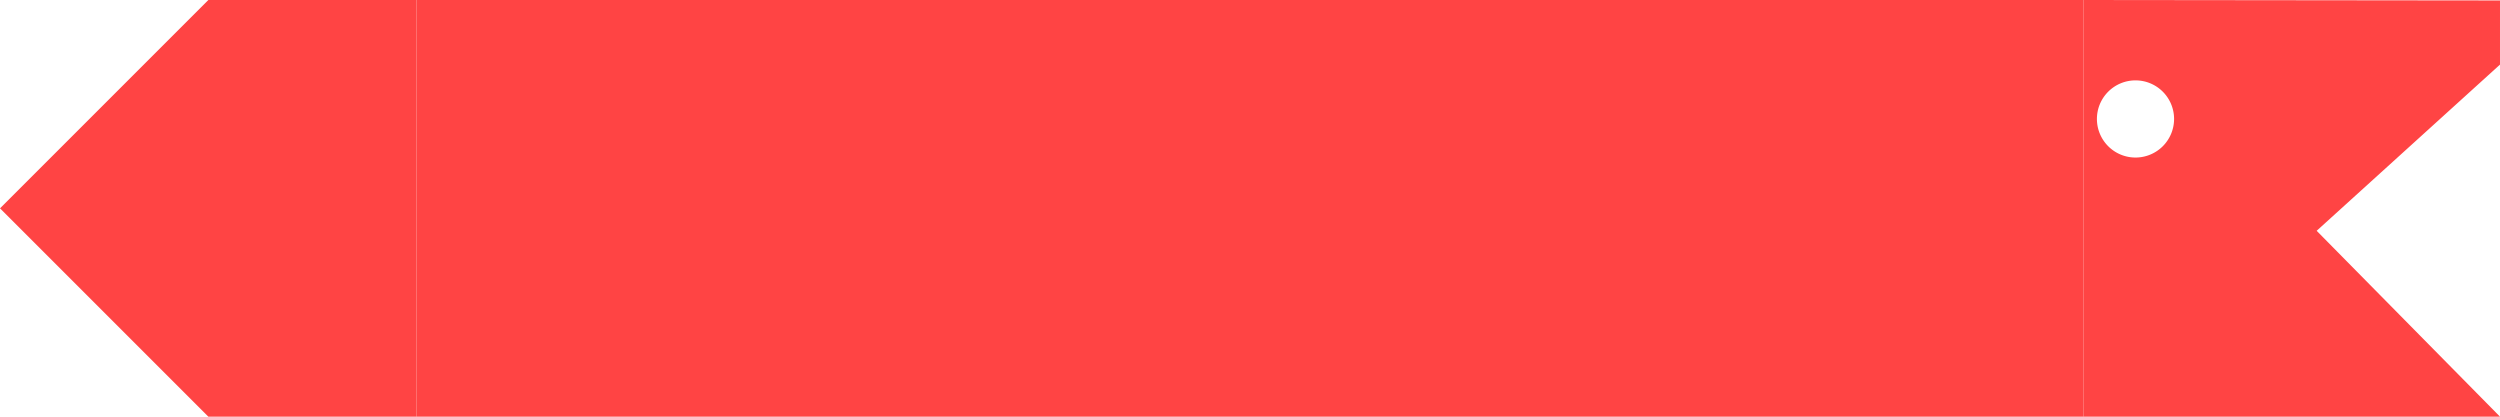 <svg id="root" xmlns="http://www.w3.org/2000/svg" fill="#FF4444" width="120" height="20">
	<!-- Copyright (c) 2024 Battlesnake Inc. -->
	<g transform="scale(-1, 1) translate(-20, 0)">
		<svg xmlns="http://www.w3.org/2000/svg" viewBox="0 0 100 100" width="20" height="20">
			<path d="M50 0H0v100h50l50-50L50 0z"/>
		</svg>
	</g>
	<g transform="translate(20, 0)">
		<rect width="80" height="20" />
	</g>
	<g transform="translate(100, 0)">
		<svg xmlns="http://www.w3.org/2000/svg" viewBox="0 0 100 100" width="20" height="20">
			<circle fill="none" cx="12.52" cy="28.55" r="9.26"/>
    <path d="M0 100h100L56 55.39l44-39.89V.11L0 0zm12.52-80.71a9.26 9.26 0 1 1-9.26 9.26 9.26 9.26 0 0 1 9.26-9.26z"/>
		</svg>
	</g>
</svg>